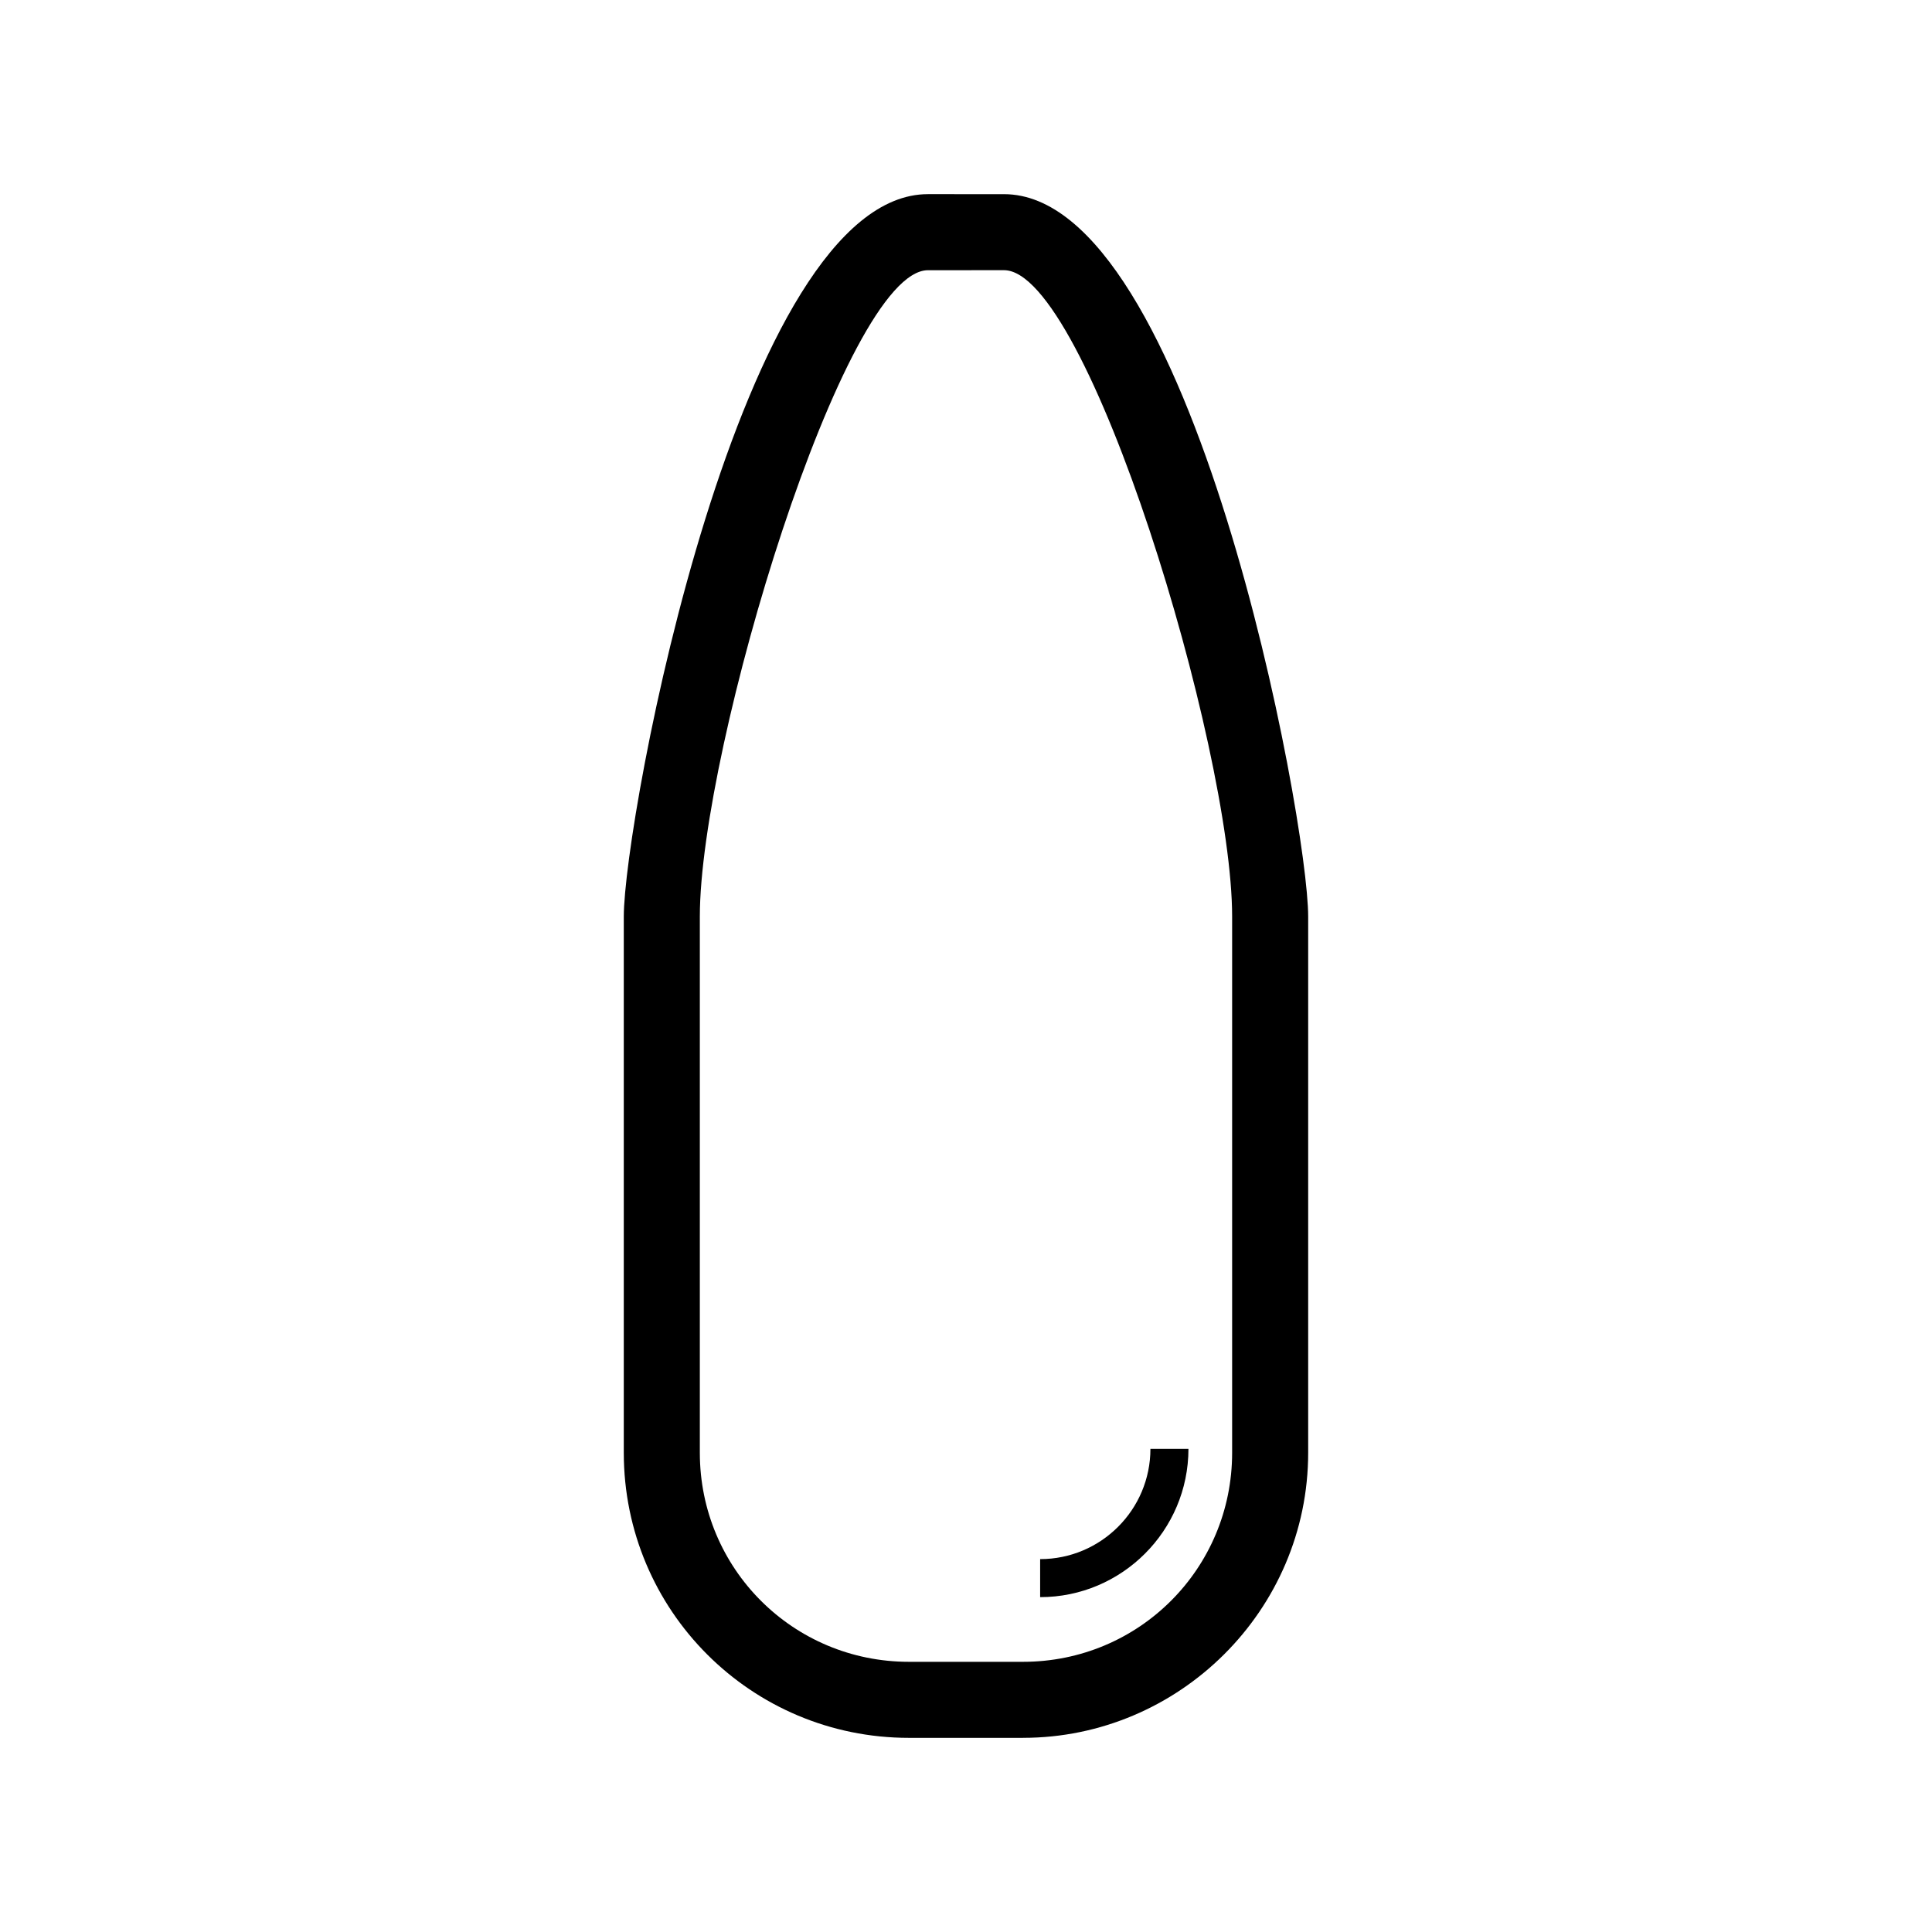 <?xml version="1.0" encoding="UTF-8"?>
<!-- Uploaded to: SVG Repo, www.svgrepo.com, Generator: SVG Repo Mixer Tools -->
<svg fill="#000000" width="800px" height="800px" version="1.1" viewBox="144 144 512 512" xmlns="http://www.w3.org/2000/svg">
 <g>
  <path d="m415.11 604.55h-30.23c-41.816 0-75.57-33.754-75.57-75.57v-142.08c0-25.695 30.73-191.45 80.609-191.45l20.152 0.004c49.879 0 80.609 165.75 80.609 191.45v142.07c0 41.812-34.258 75.57-75.57 75.57zm-25.191-388.94c-22.168 0-60.457 126.46-60.457 171.3v142.07c0 30.73 24.688 55.418 55.418 55.418h30.23c30.73 0 55.418-24.688 55.418-55.418v-142.08c0-44.84-38.289-171.3-60.457-171.3z"/>
  <path d="m419.65 567.26v-10.078c16.121 0 29.223-13.098 29.223-29.223h10.078c-0.004 21.668-17.637 39.301-39.301 39.301z"/>
 </g>
</svg>